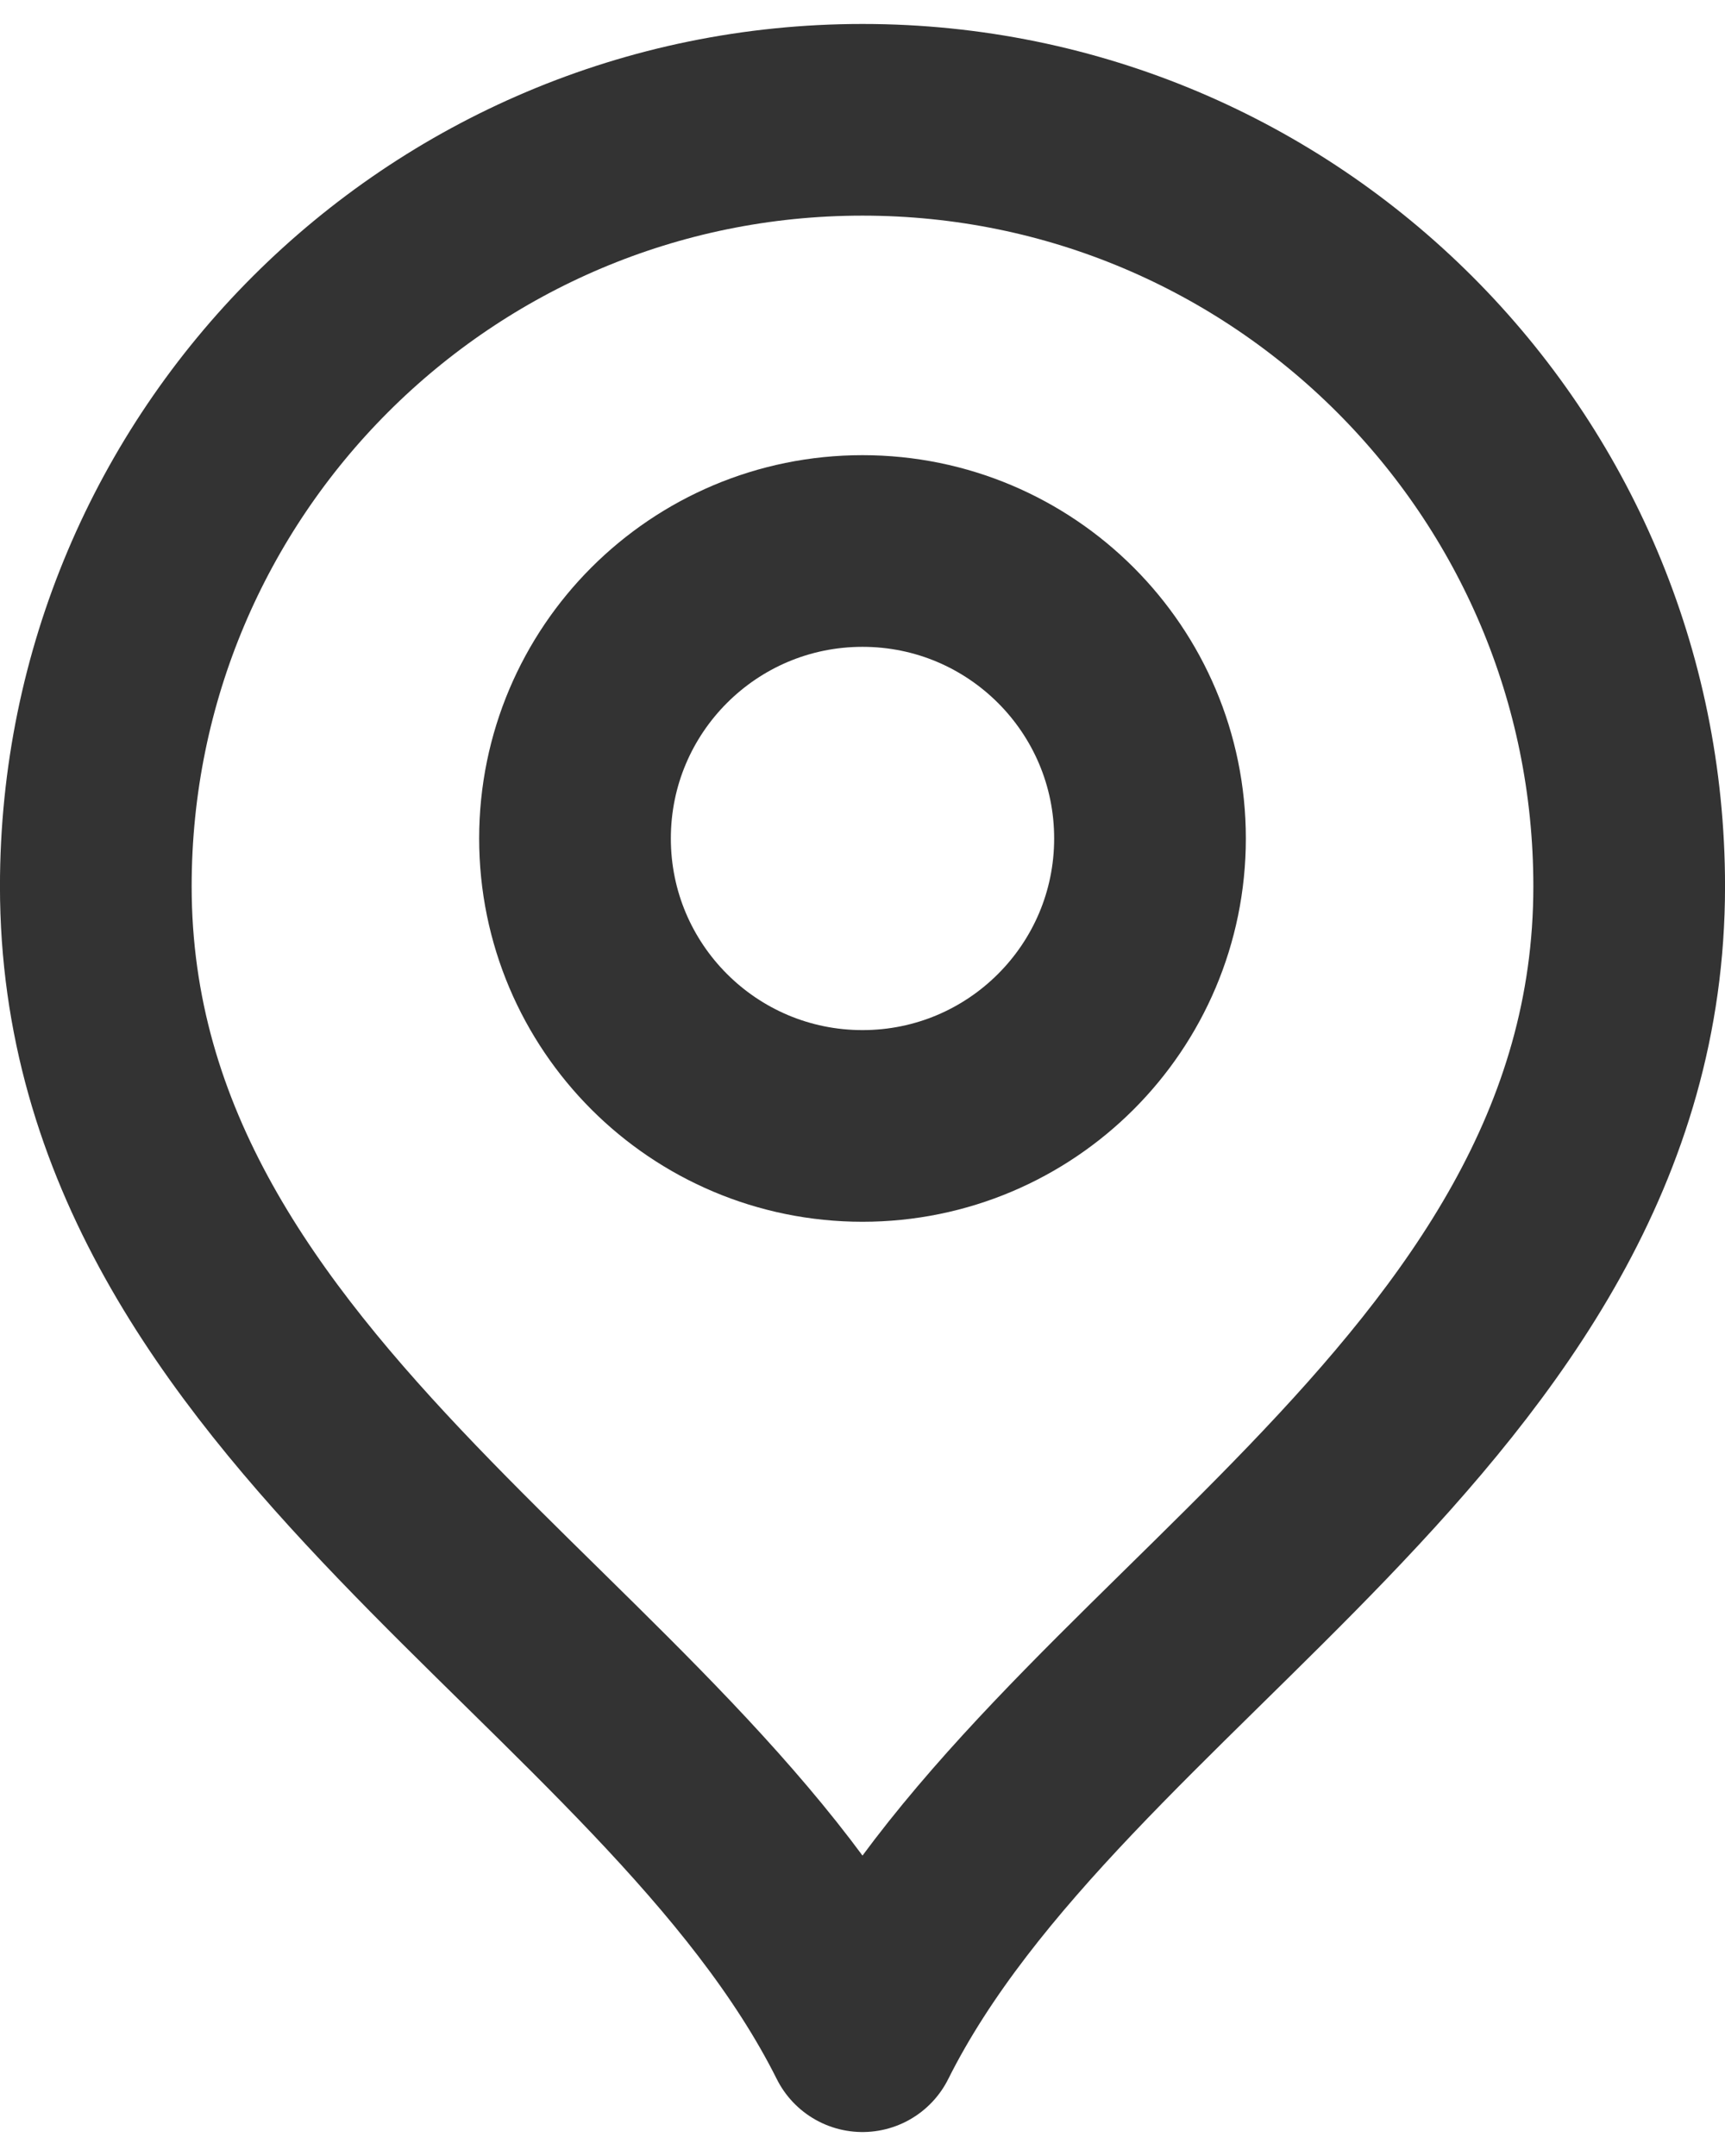 <svg width="24" height="30" viewBox="0 0 24 30" fill="none" xmlns="http://www.w3.org/2000/svg">
<path d="M12 15.667C14.209 15.667 16 13.876 16 11.667C16 9.458 14.209 7.667 12 7.667C9.791 7.667 8 9.458 8 11.667C8 13.876 9.791 15.667 12 15.667Z" stroke="#333333" stroke-width="2.667" stroke-linecap="round" stroke-linejoin="round"/>
<path d="M12 28.333C14.667 23 22.667 19.558 22.667 12.333C22.667 6.442 17.891 1.667 12 1.667C6.109 1.667 1.333 6.442 1.333 12.333C1.333 19.558 9.333 23 12 28.333Z" stroke="#333333" stroke-width="2.667" stroke-linecap="round" stroke-linejoin="round"/>
</svg>
